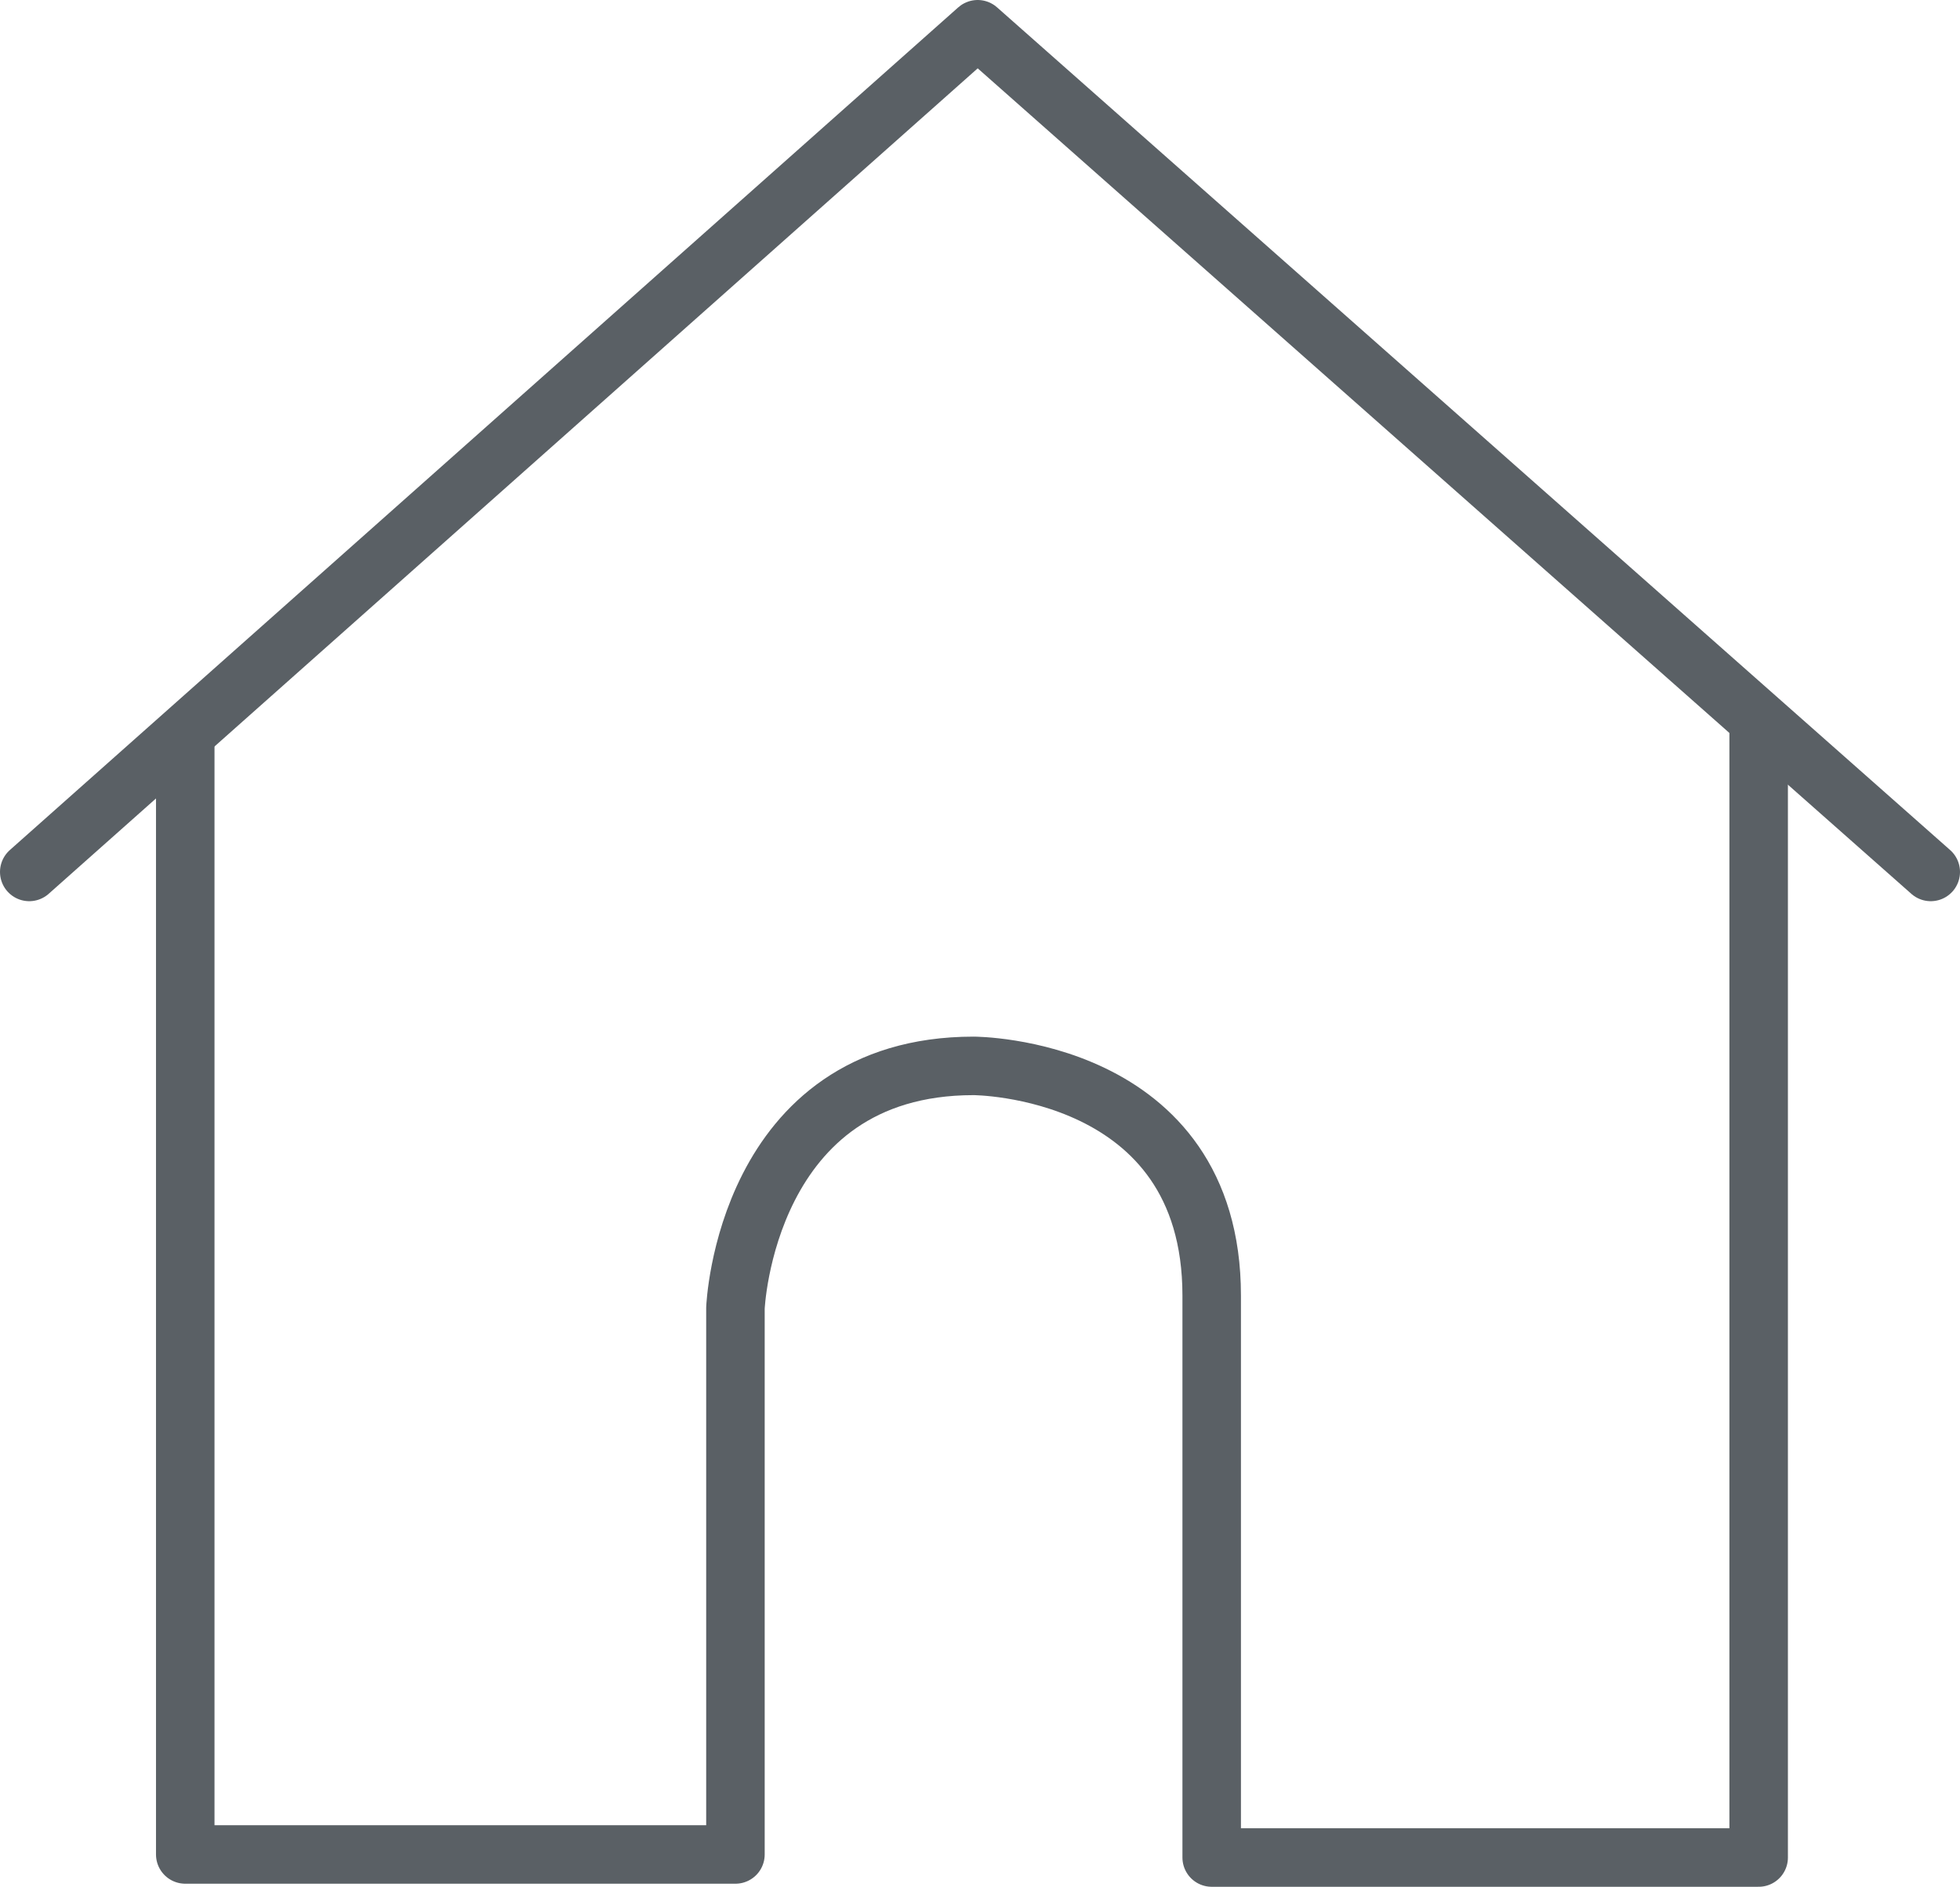 <?xml version="1.0" encoding="utf-8"?>
<!-- Generator: Adobe Illustrator 16.0.0, SVG Export Plug-In . SVG Version: 6.00 Build 0)  -->
<!DOCTYPE svg PUBLIC "-//W3C//DTD SVG 1.1//EN" "http://www.w3.org/Graphics/SVG/1.1/DTD/svg11.dtd">
<svg version="1.1" id="레이어_1" xmlns="http://www.w3.org/2000/svg" xmlns:xlink="http://www.w3.org/1999/xlink" x="0px"
	 y="0px" width="26.8px" height="25.8px" viewBox="0 0 26.8 25.8" enable-background="new 0 0 26.8 25.8" xml:space="preserve">
<g>
	
		<polyline fill="none" stroke="#5A6065" stroke-width="0.8" stroke-linecap="round" stroke-linejoin="round" stroke-miterlimit="10" points="
		0.4,11.923 13.368,0.4 26.4,11.923 	"/>
	<path fill="none" stroke="#5A6065" stroke-width="0.8" stroke-linecap="round" stroke-linejoin="round" stroke-miterlimit="10" d="
		M2.533,10.12v15.238h7.523v-7.472c0,0,0.133-3.311,3.256-3.311c0,0,3.256,0,3.256,3.141V25.4h7.479V9.907"/>
</g>
</svg>
